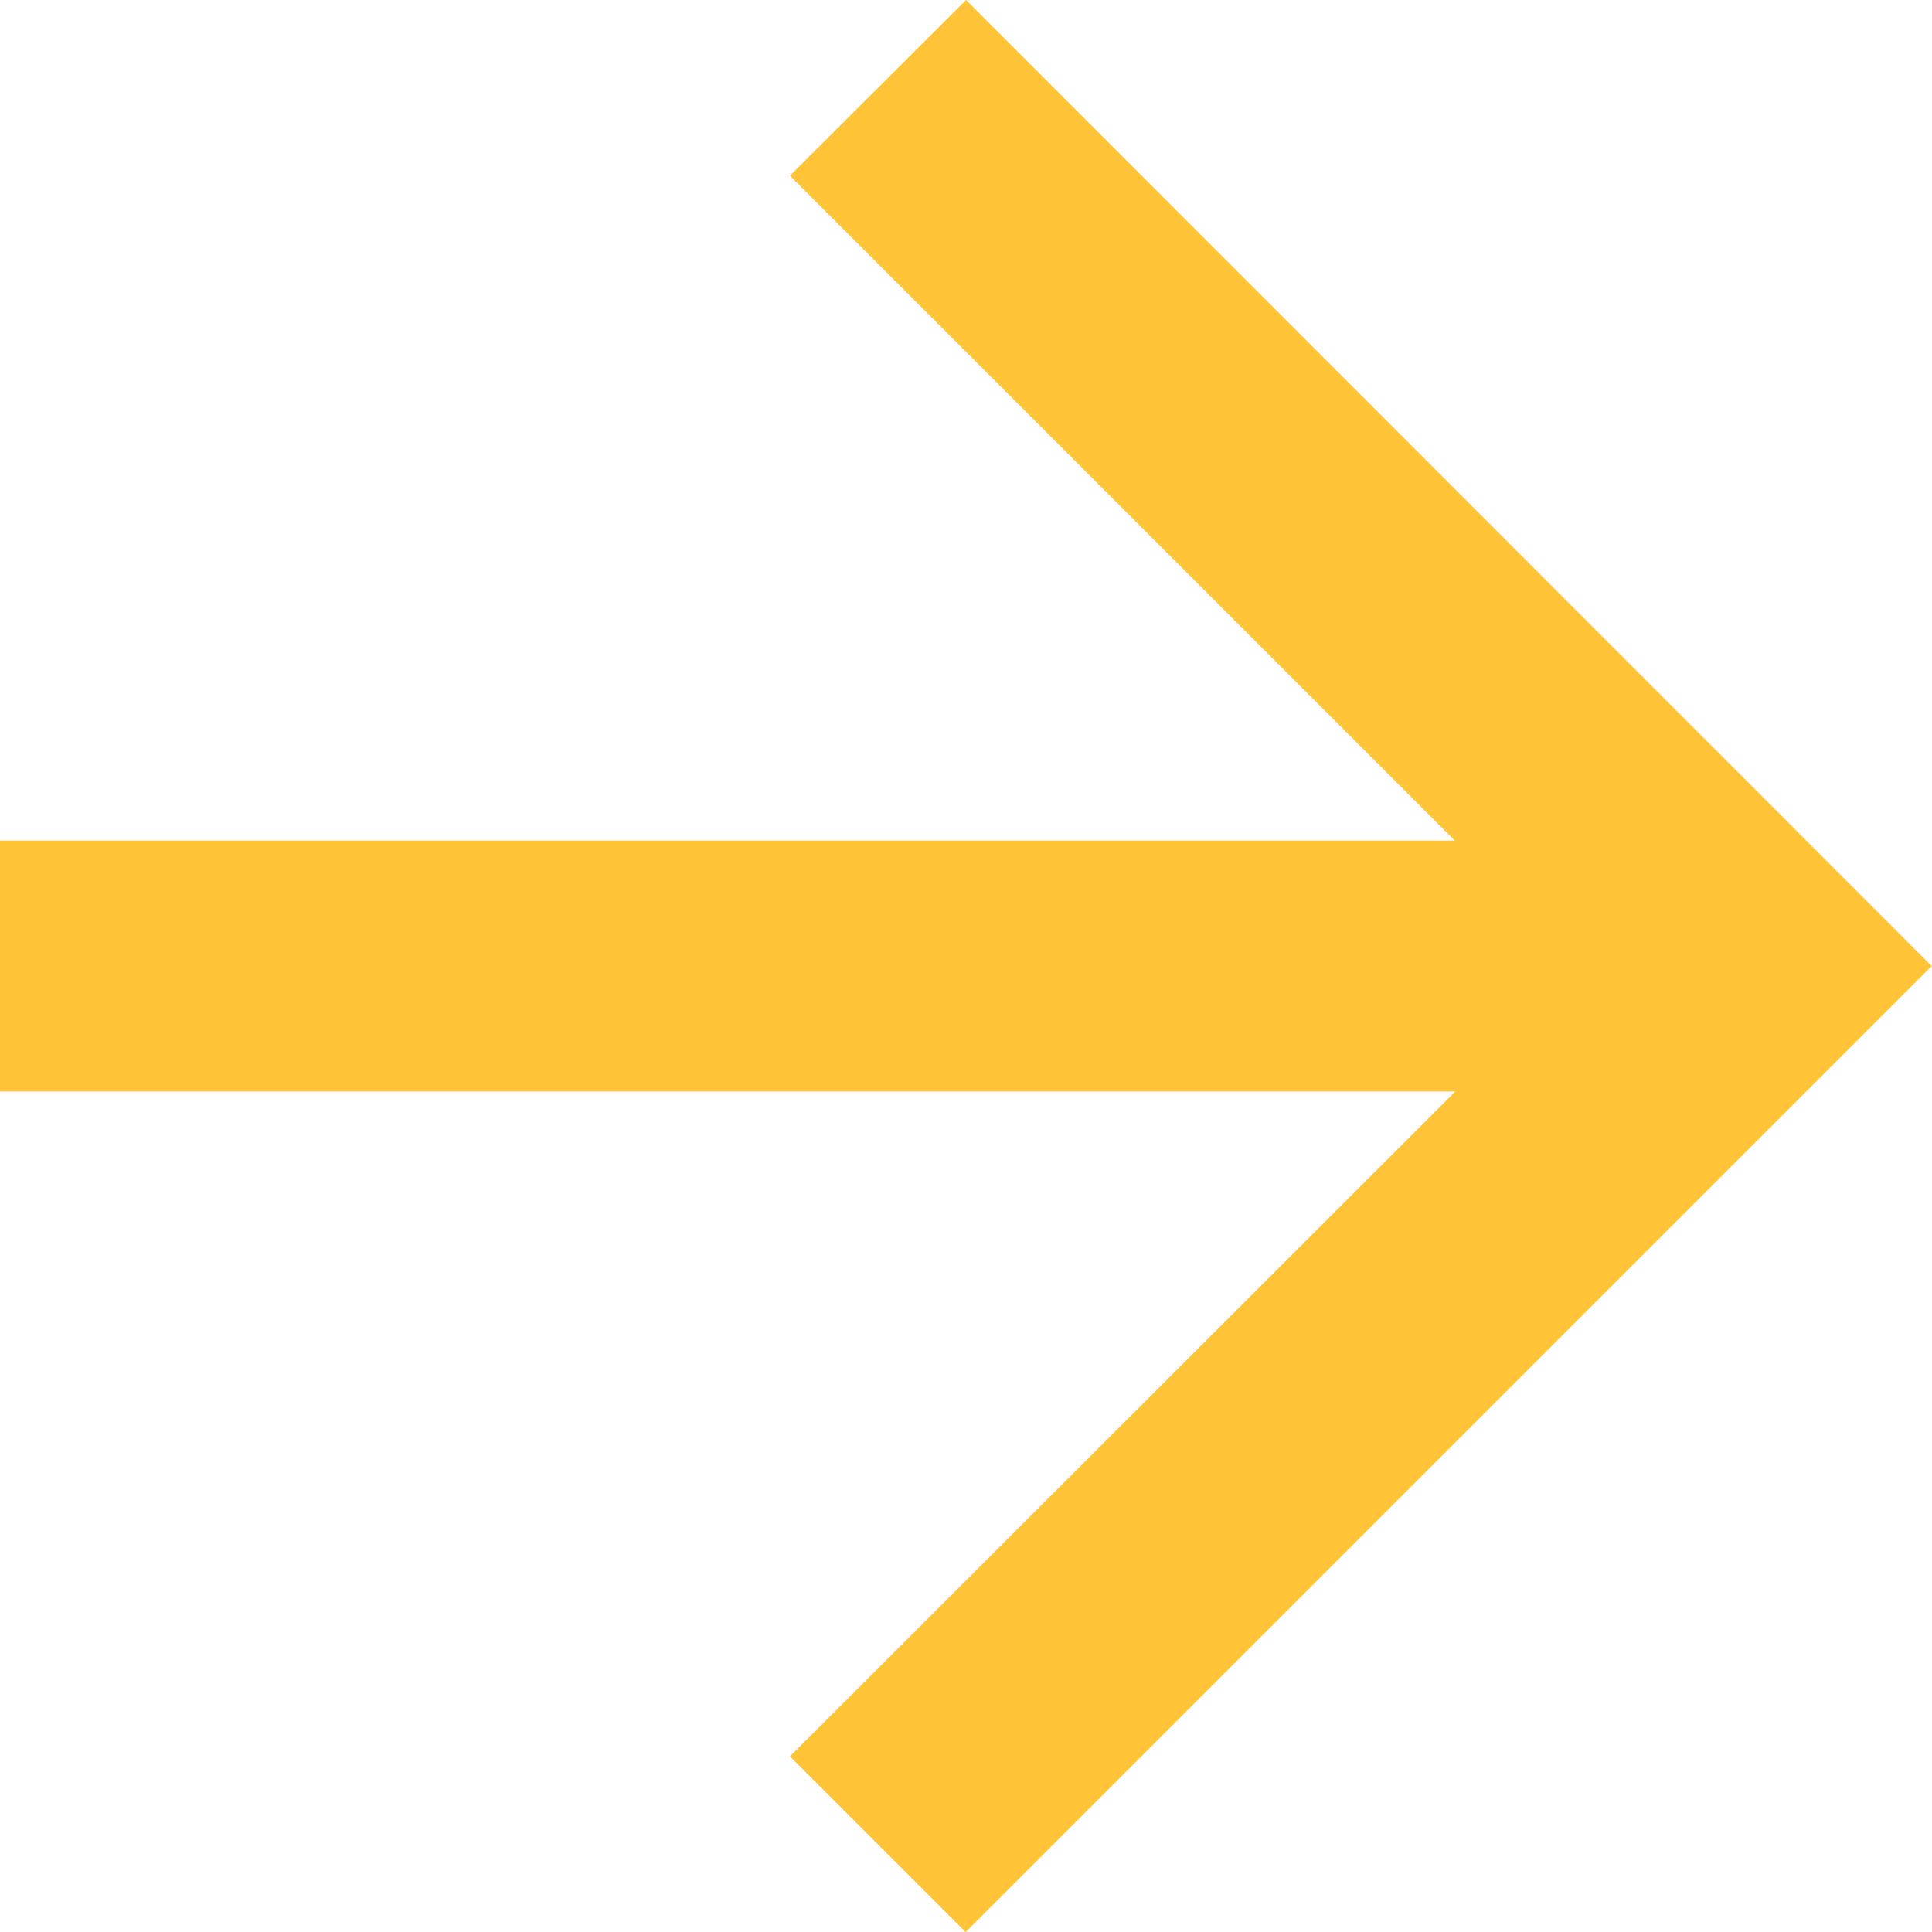 <svg xmlns="http://www.w3.org/2000/svg" width="18.343" height="18.343" viewBox="0 0 18.343 18.343">
  <g id="Symbol_96" data-name="Symbol 96" transform="translate(18.343) rotate(90)">
    <path id="Path_10" data-name="Path 10" d="M9.172,0,7.5,1.668l6.313,6.313H0v2.382H13.817L7.5,16.676l1.668,1.668,9.172-9.172Z" transform="translate(0 18.343) rotate(-90)" fill="#ffc337"/>
  </g>
</svg>
